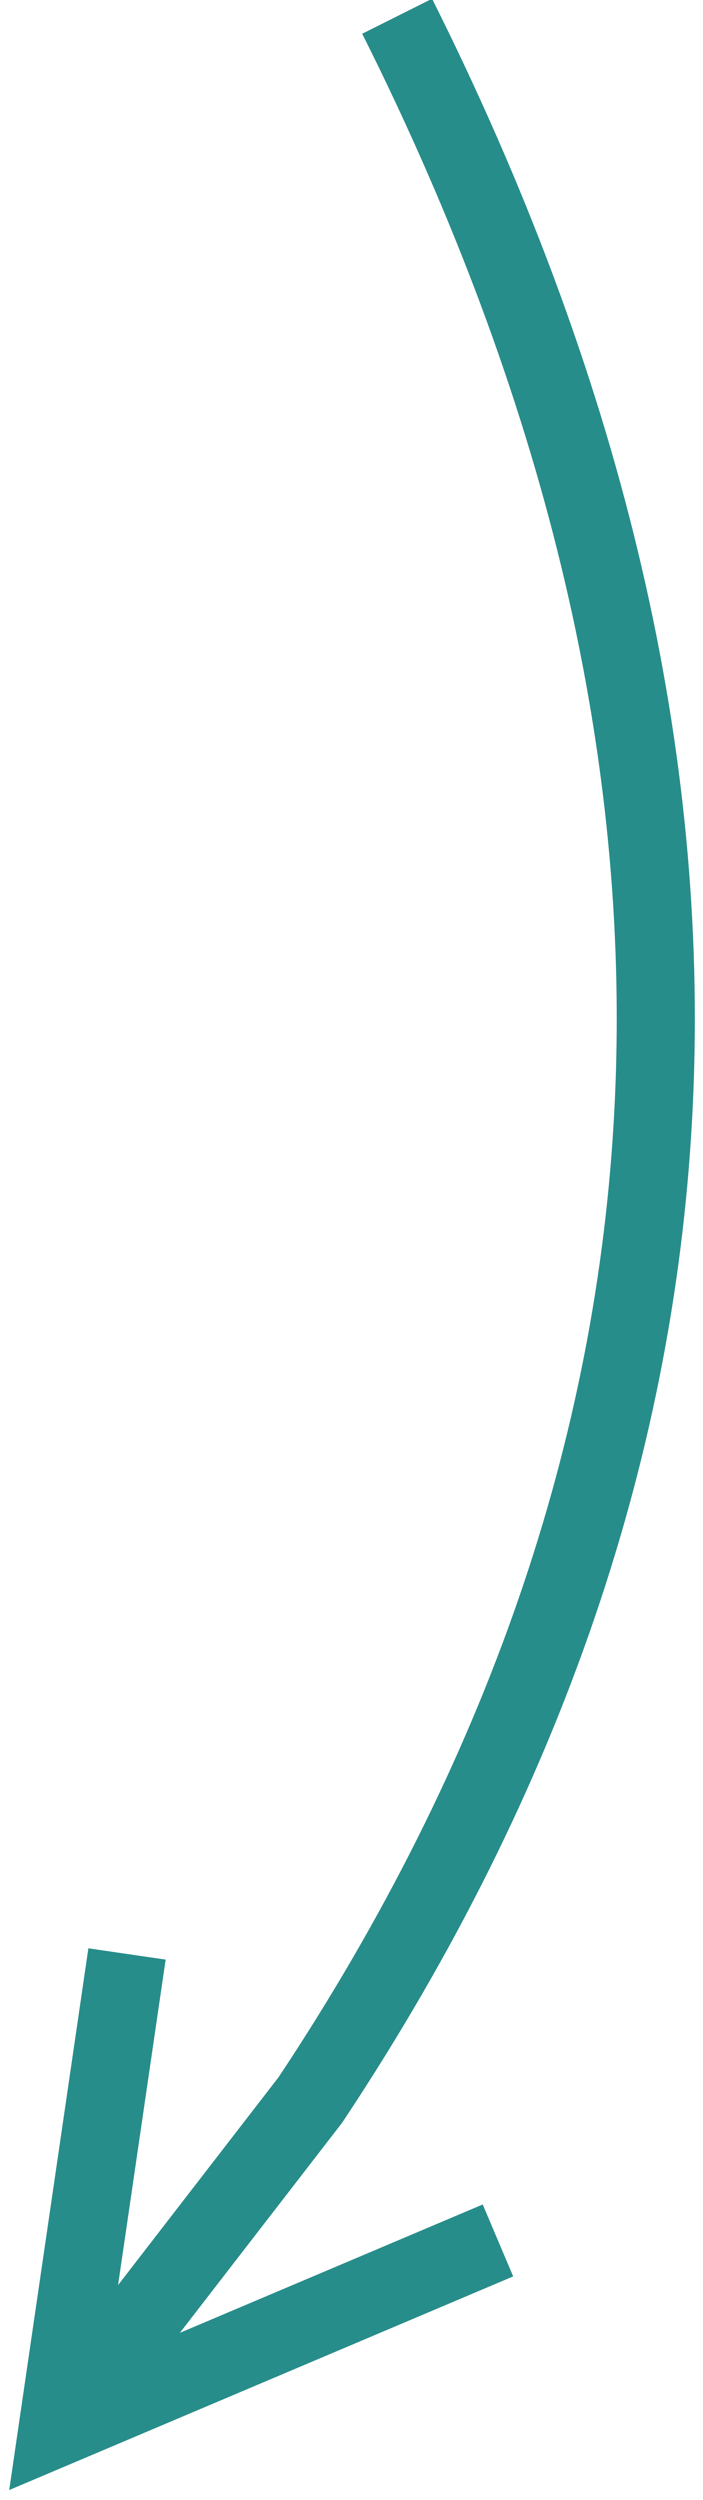 <svg xmlns="http://www.w3.org/2000/svg" width="27" height="96" viewBox="0 0 27 96">
    <g fill="none" fill-rule="evenodd">
        <g fill="#278D8A" fill-rule="nonzero">
            <path d="M477.594 1800.952c14.366 28.682 13.399 55.67-2.922 80.753l-.499.76-.062.087-6.203 8.031 11.632-4.93 1.17 2.762-16.901 7.164-2.455 1.04.385-2.638 2.655-18.165 2.968.434-1.827 12.498 6.162-7.98.458-.695c15.571-23.93 16.635-49.507 3.173-76.937l-.417-.84 2.683-1.344z" transform="translate(-461, -1801)"/>
        </g>
    </g>
</svg>
